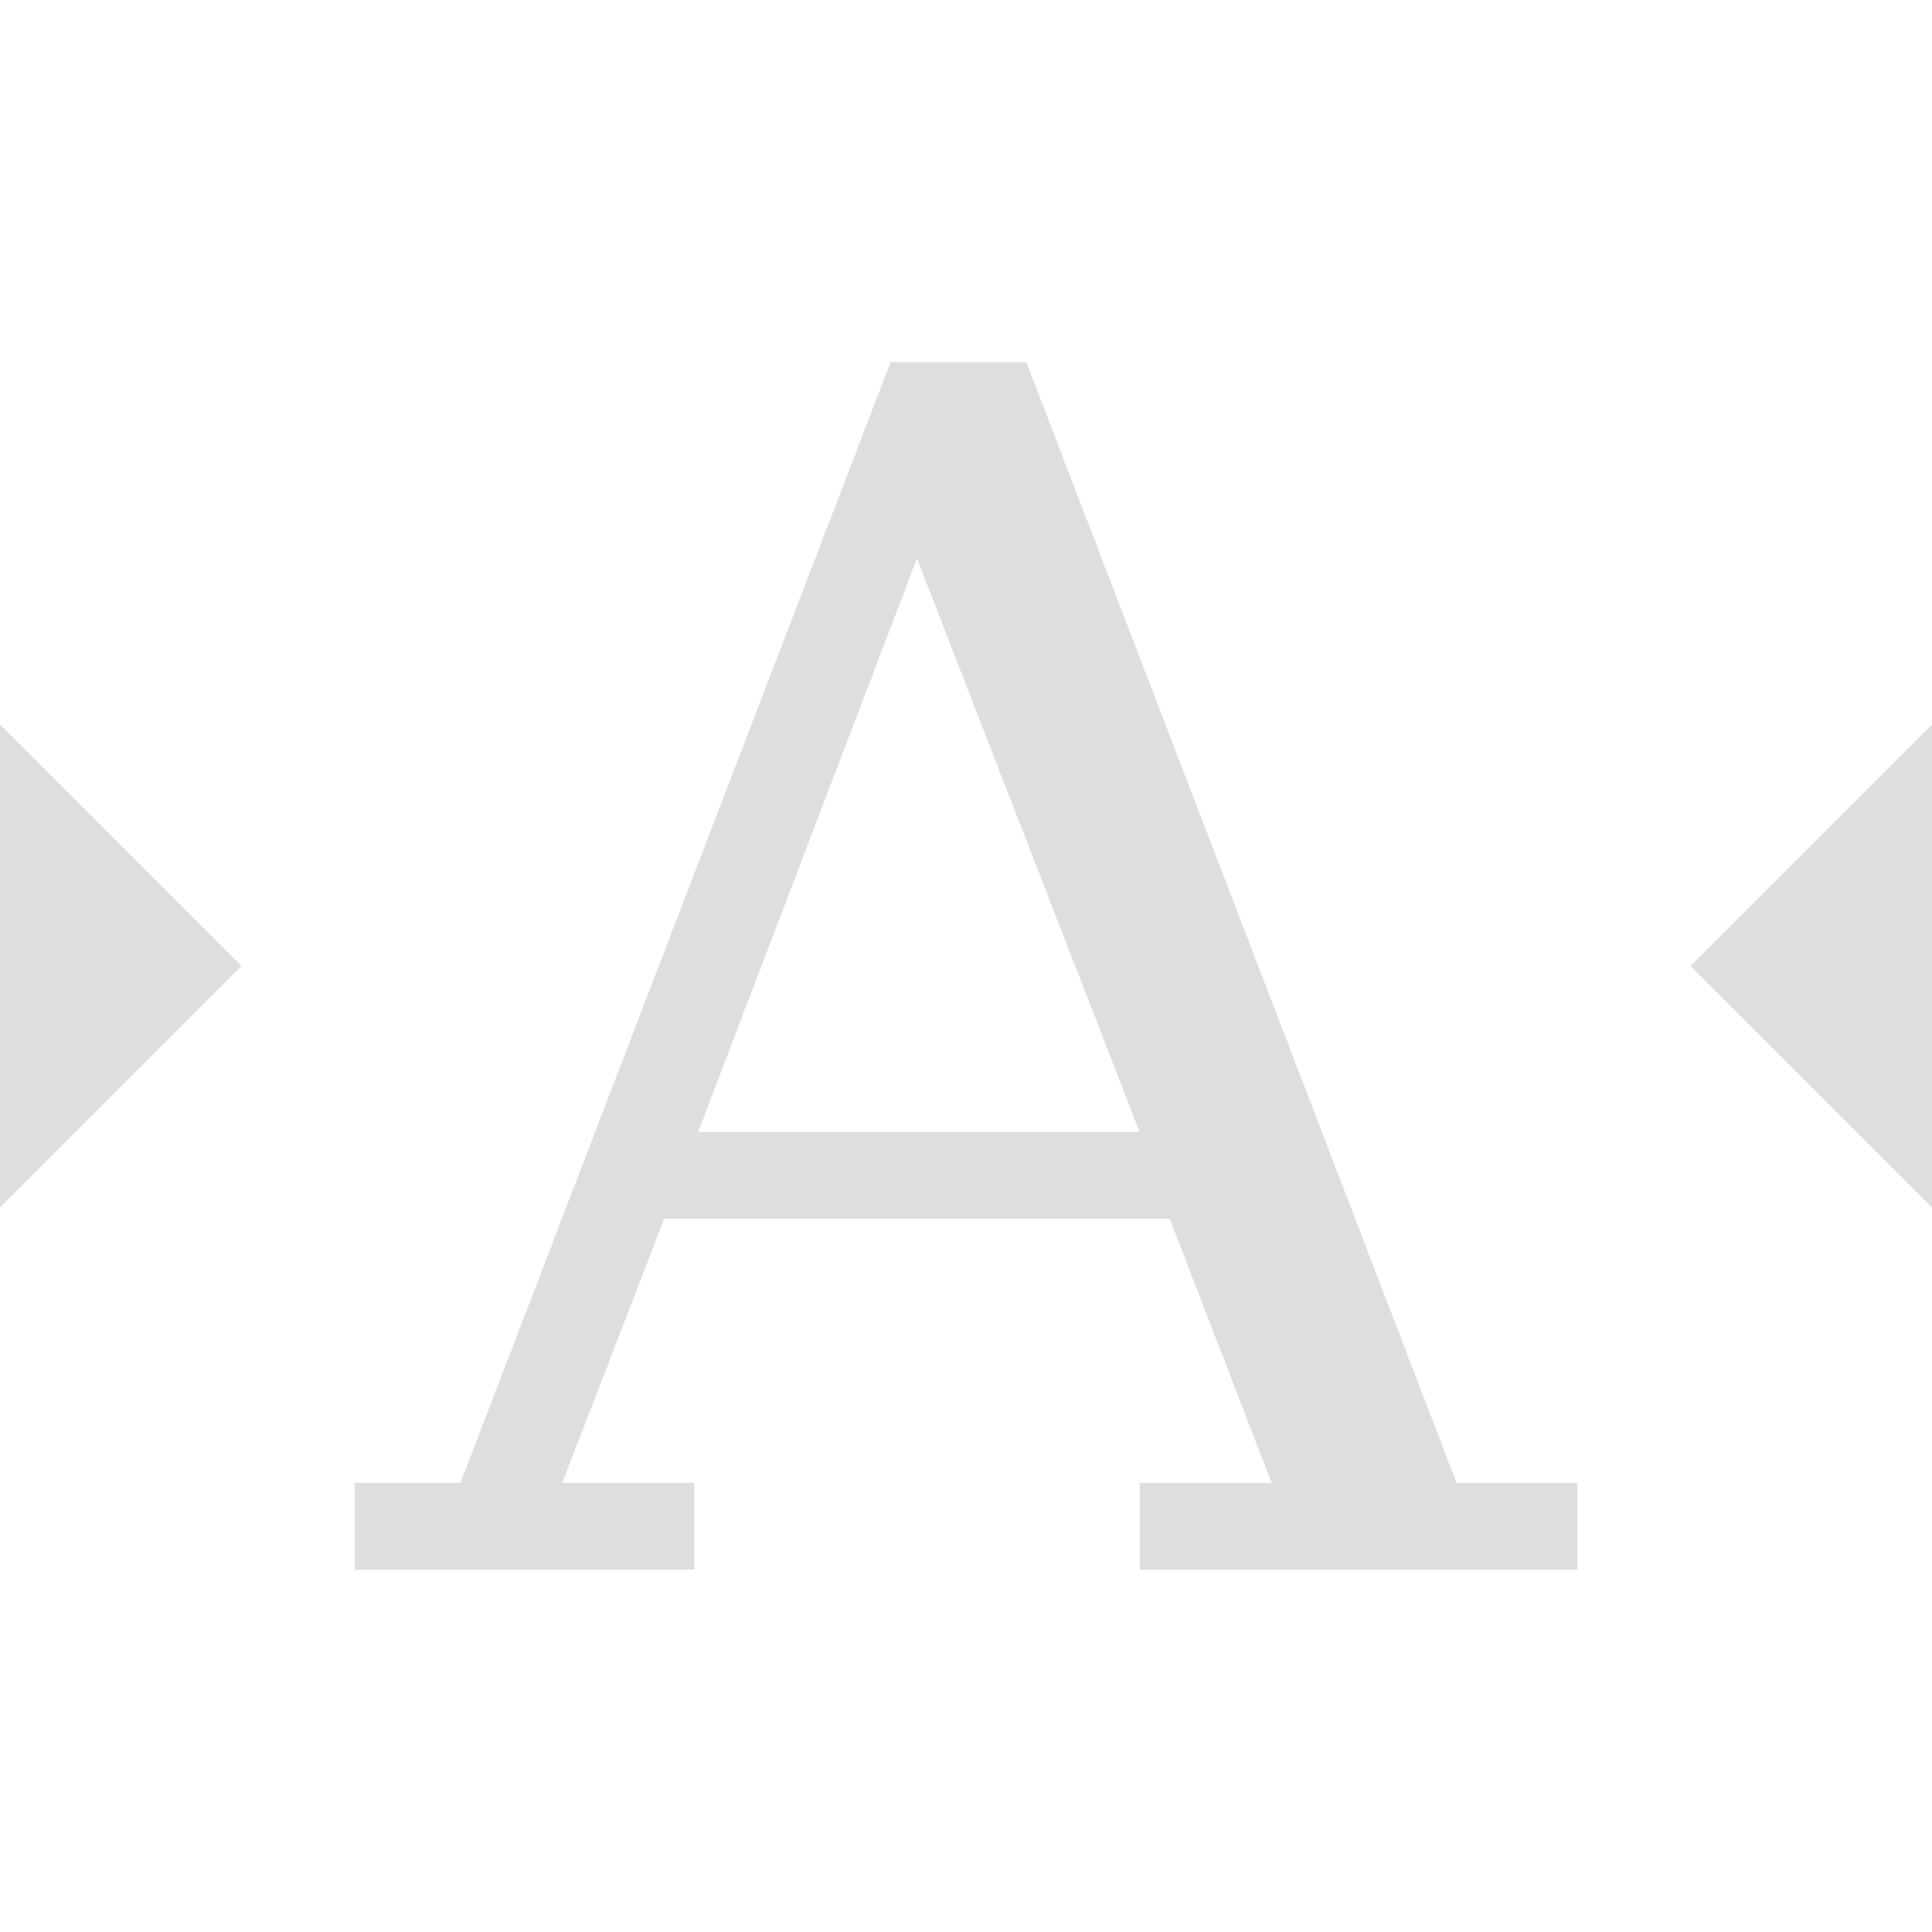<svg height='16' width='16' xmlns='http://www.w3.org/2000/svg'>
    <g transform='translate(-633 -117)'>
        
        <path color='#dedede' d='M640.375 120l-3.562 9.281h-.875V130h2.812v-.719h-1.094l.844-2.187h4.188l.843 2.187h-1.093V130h3.625v-.719h-1L641.5 120zm.219 1.625l1.844 4.75h-3.657z' fill='#dedede' font-family='DejaVu Serif' font-size='13.717' font-weight='400' letter-spacing='0' overflow='visible' style='line-height:125%;-inkscape-font-specification:&apos;DejaVu Serif&apos;;marker:none' word-spacing='0'/>
        <path d='M633 127v-4l2 2zM649 127v-4l-2 2z' fill='#dedede' fill-rule='evenodd'/>
    </g>
</svg>
